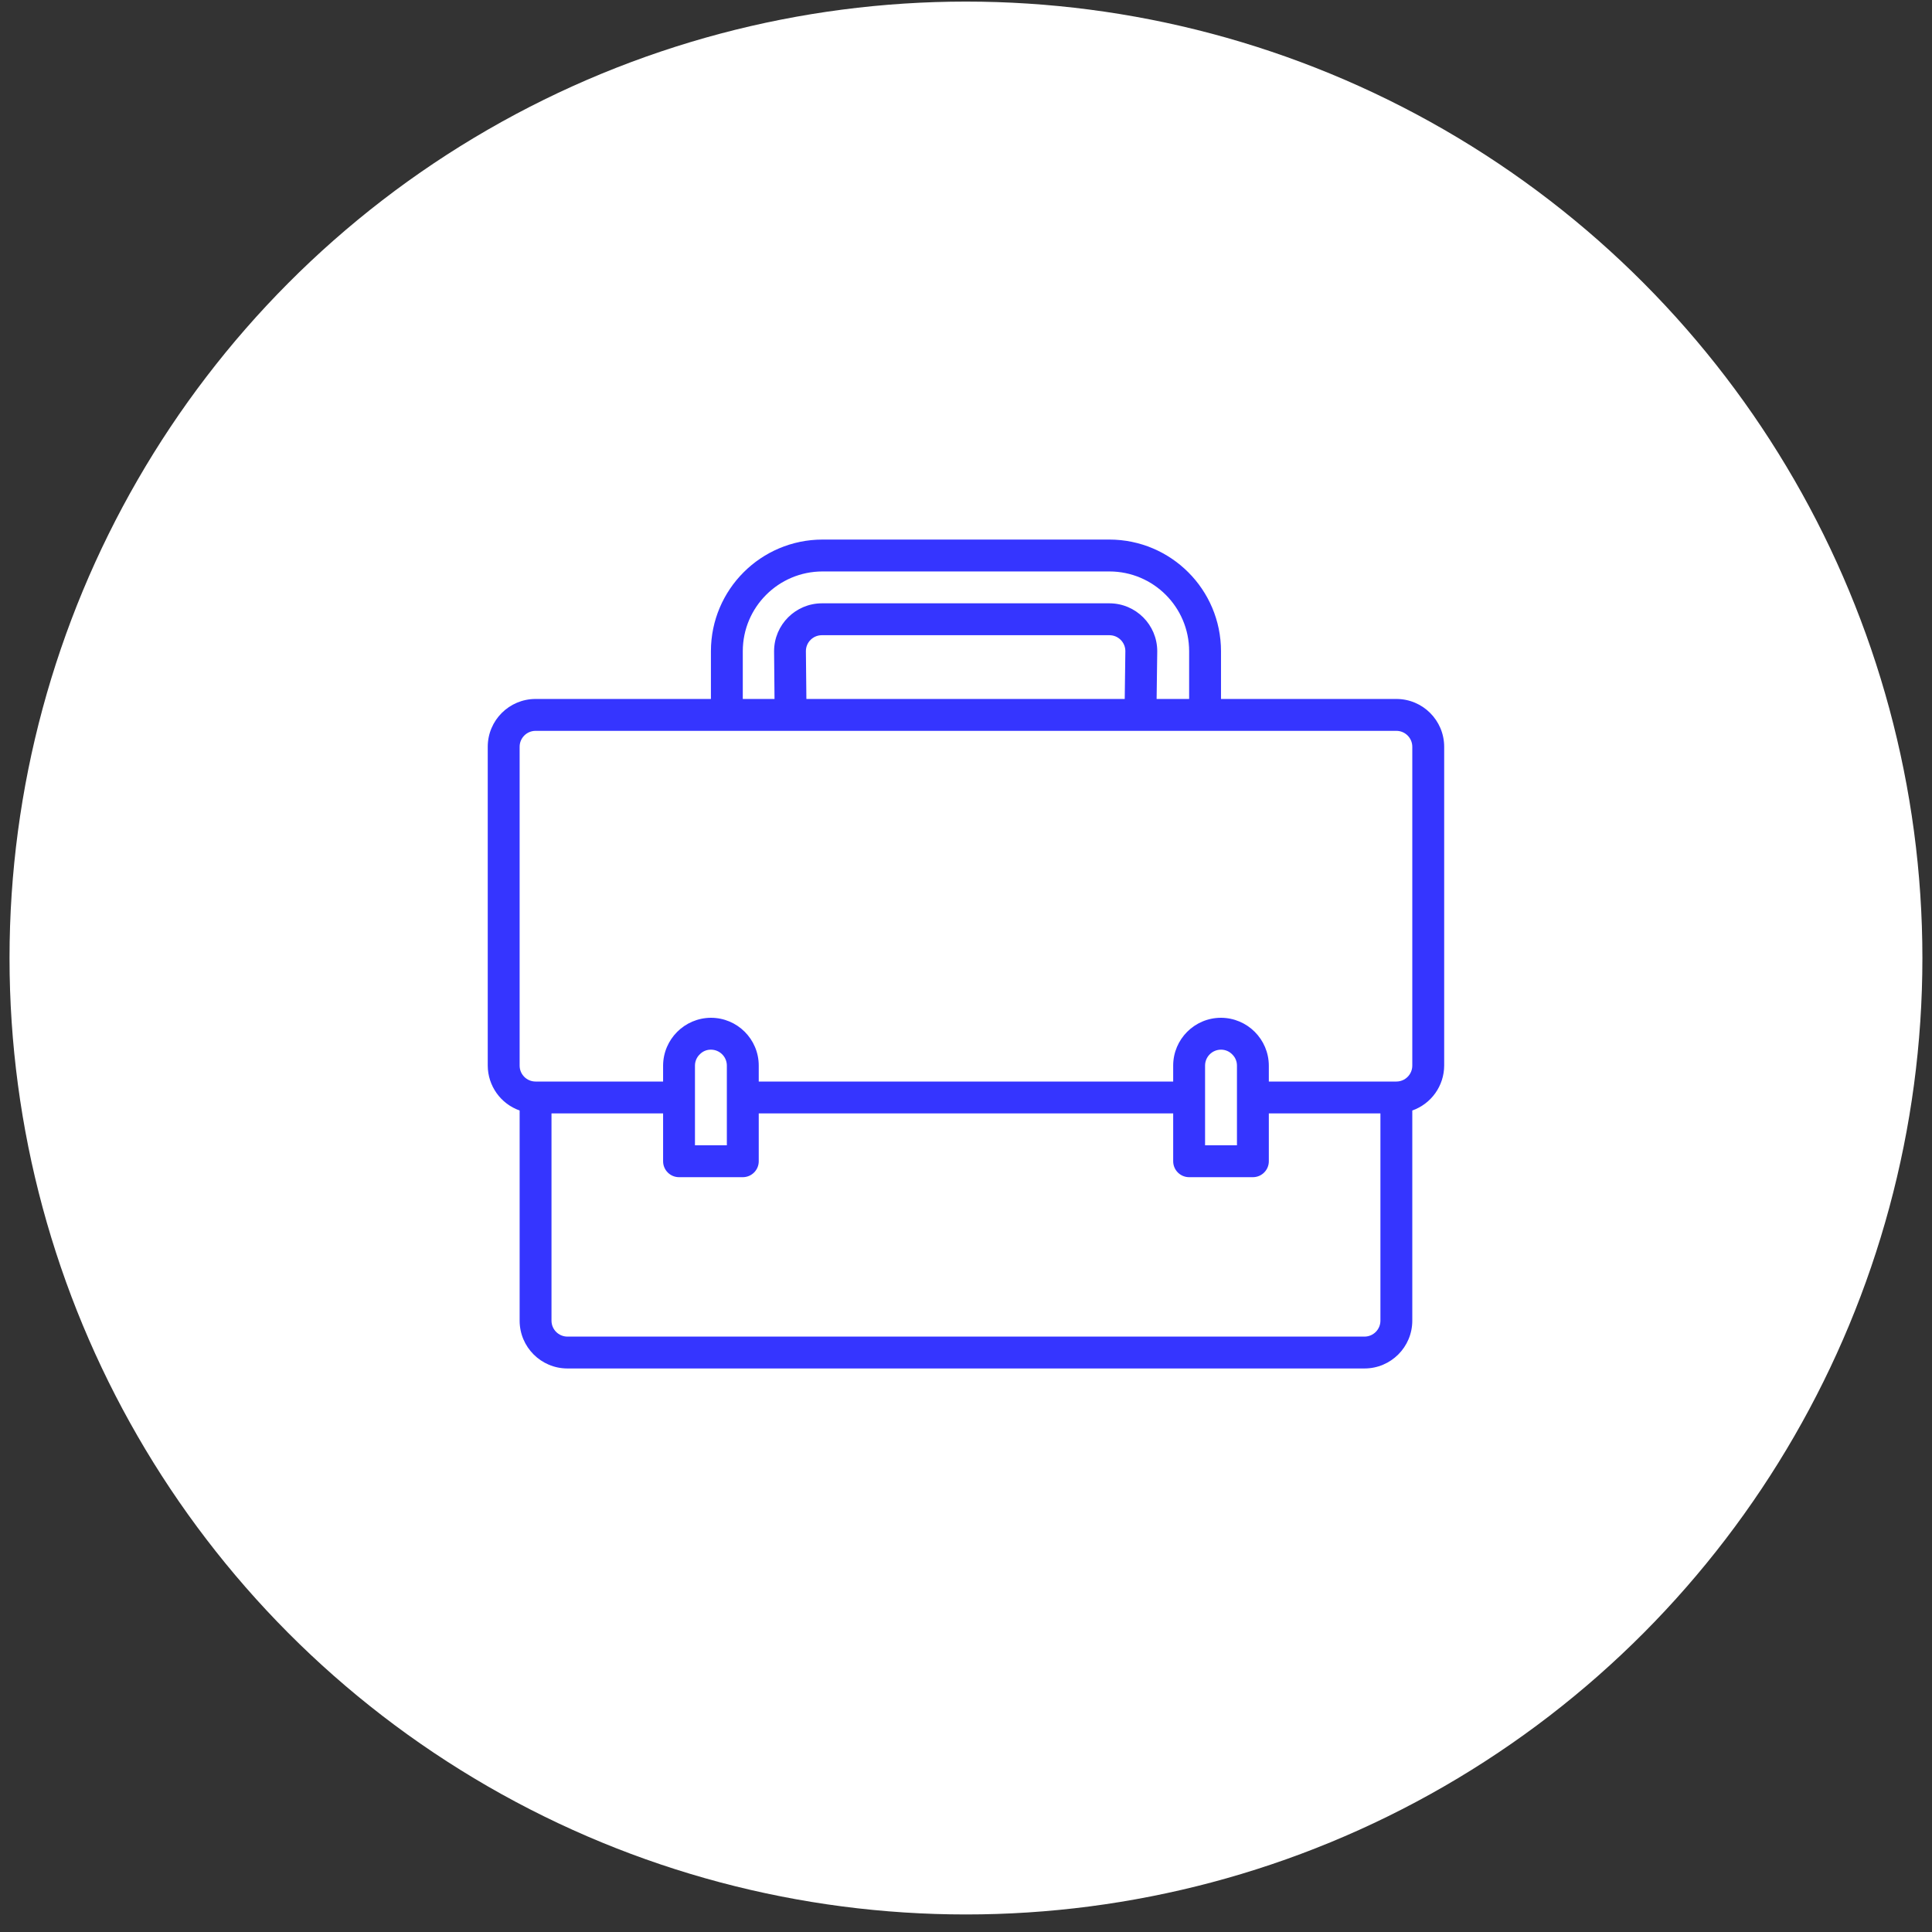 <svg width="101" height="101" viewBox="0 0 101 101" fill="none" xmlns="http://www.w3.org/2000/svg">
<rect x="0" y="0" width="101" height="101" fill="#333333" stroke="none"/>
<circle cx="50.498" cy="50.083" r="50" fill="white"/>
<path d="M72.998 36.54H63.831V34.04C63.828 30.82 61.218 28.211 57.998 28.207H42.998C39.778 28.211 37.168 30.82 37.165 34.04V36.54H27.998C26.617 36.54 25.498 37.66 25.498 39.04V55.707C25.502 56.763 26.169 57.702 27.165 58.054V69.04C27.165 70.421 28.284 71.54 29.665 71.54H71.331C72.712 71.54 73.831 70.421 73.831 69.04V58.054C74.827 57.702 75.494 56.763 75.498 55.707V39.04C75.498 37.66 74.379 36.54 72.998 36.54ZM38.831 34.04C38.834 31.74 40.698 29.876 42.998 29.874H57.998C60.298 29.876 62.162 31.74 62.165 34.04V36.54H60.465L60.498 34.04C60.495 32.661 59.378 31.543 57.998 31.54H42.967C41.588 31.543 40.47 32.661 40.467 34.04V34.049L40.49 36.54H38.831V34.04ZM58.831 34.029L58.798 36.54H42.156L42.13 34.04C42.13 33.58 42.504 33.207 42.964 33.207H57.998C58.454 33.207 58.825 33.573 58.831 34.029ZM72.165 69.04C72.165 69.501 71.792 69.874 71.331 69.874H29.665C29.204 69.874 28.831 69.501 28.831 69.04V58.207H34.665V60.707C34.665 61.167 35.038 61.54 35.498 61.54H38.831C39.292 61.54 39.665 61.167 39.665 60.707V58.207H61.331V60.707C61.331 61.167 61.705 61.54 62.165 61.54H65.498C65.958 61.54 66.331 61.167 66.331 60.707V58.207H72.165V69.04ZM36.331 59.874V55.707C36.331 55.482 36.424 55.267 36.587 55.114C36.739 54.958 36.947 54.871 37.165 54.874C37.625 54.874 37.998 55.247 37.998 55.707V57.374V59.874H36.331ZM62.998 59.874V55.707C62.998 55.247 63.371 54.874 63.831 54.874C64.056 54.873 64.271 54.965 64.425 55.129C64.58 55.281 64.666 55.49 64.665 55.707V57.374V59.874H62.998ZM73.831 55.707C73.831 56.167 73.458 56.54 72.998 56.54H66.331V55.707C66.325 54.329 65.21 53.213 63.831 53.207C62.451 53.207 61.331 54.326 61.331 55.707V56.54H39.665V55.707C39.665 54.326 38.545 53.207 37.165 53.207C35.787 53.215 34.672 54.33 34.665 55.707V56.54H27.998C27.538 56.54 27.165 56.167 27.165 55.707V39.04C27.165 38.58 27.538 38.207 27.998 38.207H72.998C73.458 38.207 73.831 38.58 73.831 39.04V55.707Z" fill="#3535FF"/>
</svg>

